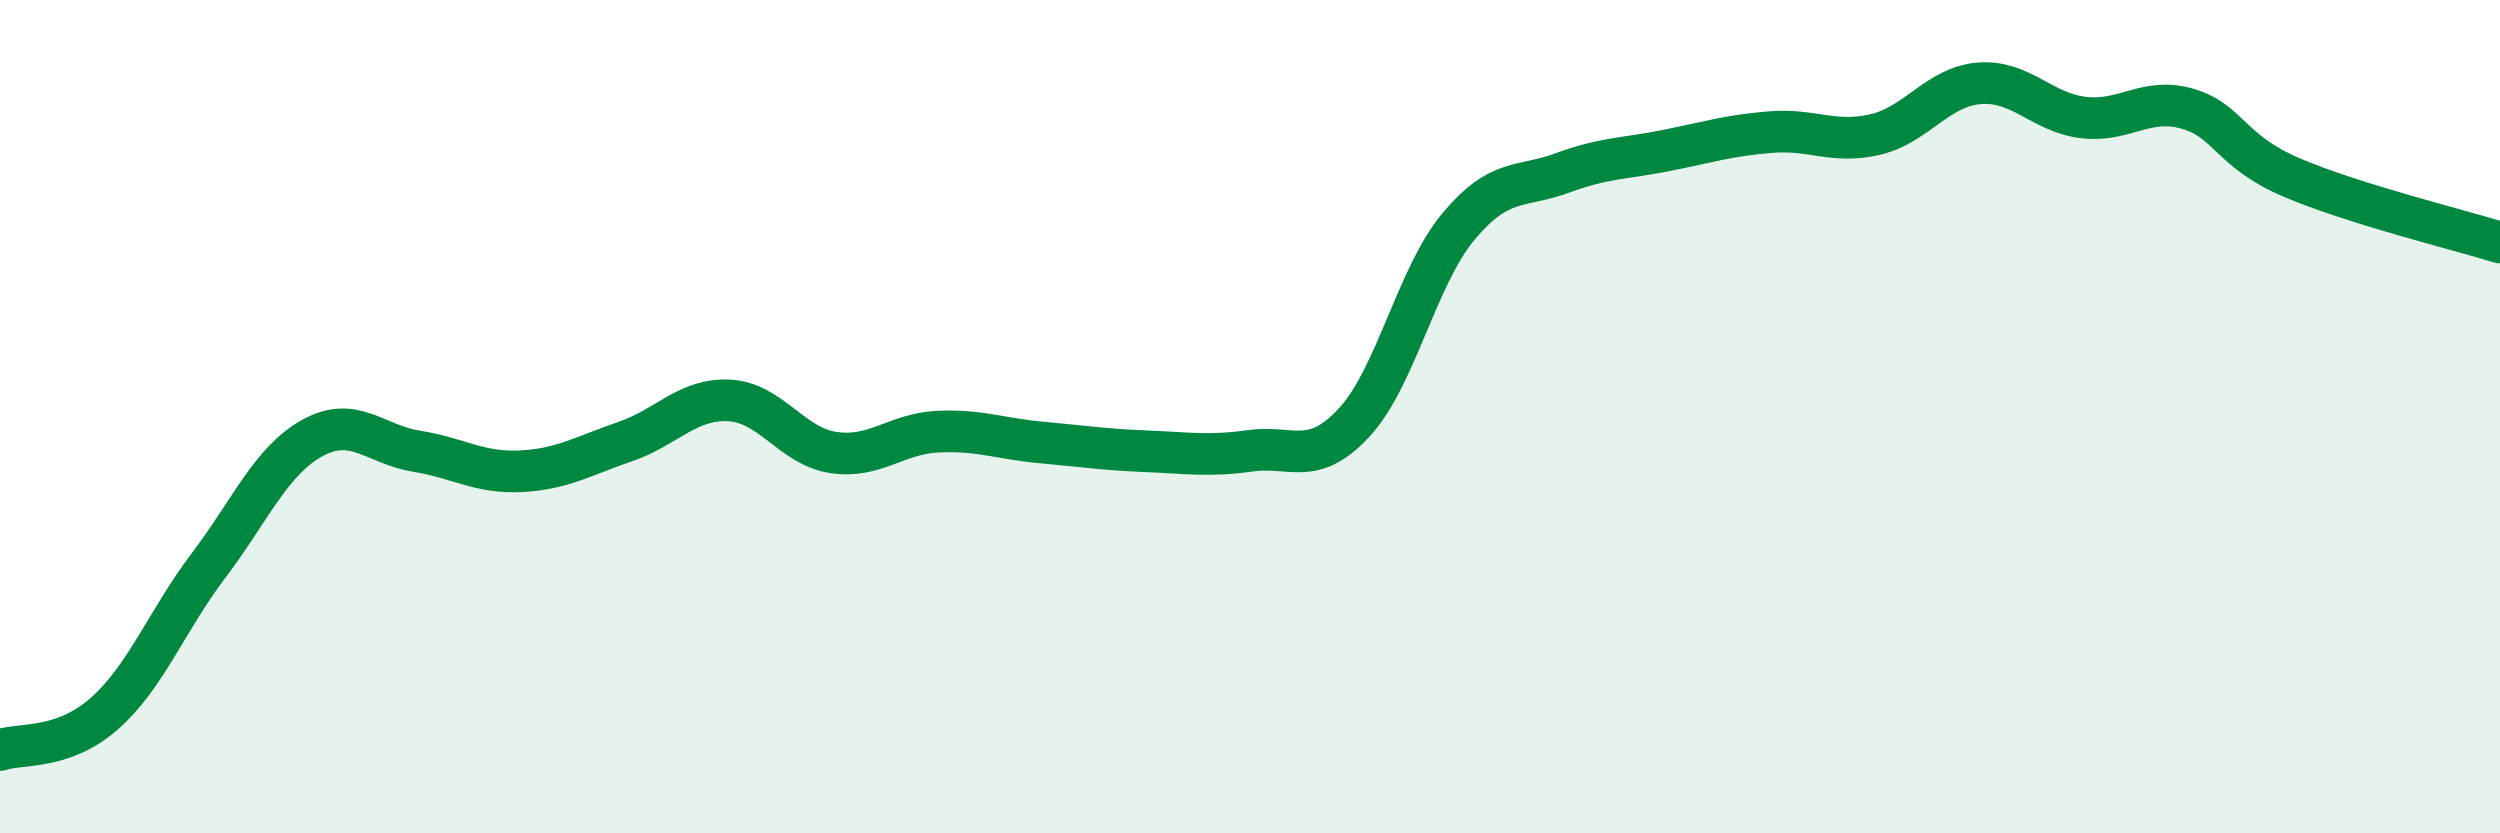 
    <svg width="60" height="20" viewBox="0 0 60 20" xmlns="http://www.w3.org/2000/svg">
      <path
        d="M 0,18 C 0.5,17.83 1.5,18.01 2.5,17.13 C 3.5,16.25 4,14.9 5,13.58 C 6,12.26 6.5,11.06 7.5,10.51 C 8.5,9.96 9,10.67 10,10.83 C 11,10.99 11.5,11.36 12.5,11.31 C 13.5,11.26 14,10.94 15,10.6 C 16,10.26 16.5,9.56 17.5,9.61 C 18.5,9.66 19,10.71 20,10.86 C 21,11.01 21.5,10.41 22.5,10.36 C 23.5,10.31 24,10.53 25,10.62 C 26,10.71 26.5,10.79 27.5,10.83 C 28.5,10.87 29,10.96 30,10.82 C 31,10.68 31.5,11.22 32.5,10.14 C 33.5,9.06 34,6.64 35,5.44 C 36,4.24 36.5,4.52 37.5,4.15 C 38.5,3.78 39,3.81 40,3.61 C 41,3.41 41.5,3.25 42.5,3.17 C 43.5,3.09 44,3.46 45,3.23 C 46,3 46.5,2.08 47.5,2 C 48.5,1.92 49,2.7 50,2.82 C 51,2.94 51.5,2.32 52.5,2.61 C 53.5,2.9 53.5,3.62 55,4.26 C 56.5,4.9 59,5.51 60,5.82L60 20L0 20Z"
        fill="#008740"
        opacity="0.1"
        stroke-linecap="round"
        stroke-linejoin="round"
      />
      <path
        d="M 0,18 C 0.5,17.83 1.5,18.01 2.5,17.13 C 3.5,16.25 4,14.9 5,13.58 C 6,12.26 6.5,11.06 7.5,10.51 C 8.5,9.96 9,10.67 10,10.83 C 11,10.99 11.5,11.36 12.5,11.31 C 13.5,11.26 14,10.94 15,10.6 C 16,10.26 16.5,9.56 17.5,9.61 C 18.5,9.66 19,10.71 20,10.86 C 21,11.01 21.5,10.41 22.5,10.36 C 23.5,10.31 24,10.53 25,10.62 C 26,10.71 26.5,10.79 27.5,10.83 C 28.5,10.87 29,10.96 30,10.82 C 31,10.68 31.5,11.22 32.5,10.14 C 33.5,9.06 34,6.64 35,5.44 C 36,4.24 36.5,4.52 37.5,4.15 C 38.5,3.78 39,3.81 40,3.61 C 41,3.41 41.5,3.25 42.5,3.17 C 43.5,3.09 44,3.46 45,3.23 C 46,3 46.5,2.08 47.5,2 C 48.5,1.92 49,2.7 50,2.82 C 51,2.94 51.5,2.32 52.5,2.61 C 53.5,2.9 53.5,3.62 55,4.26 C 56.5,4.9 59,5.51 60,5.82"
        stroke="#008740"
        stroke-width="1"
        fill="none"
        stroke-linecap="round"
        stroke-linejoin="round"
      />
    </svg>
  